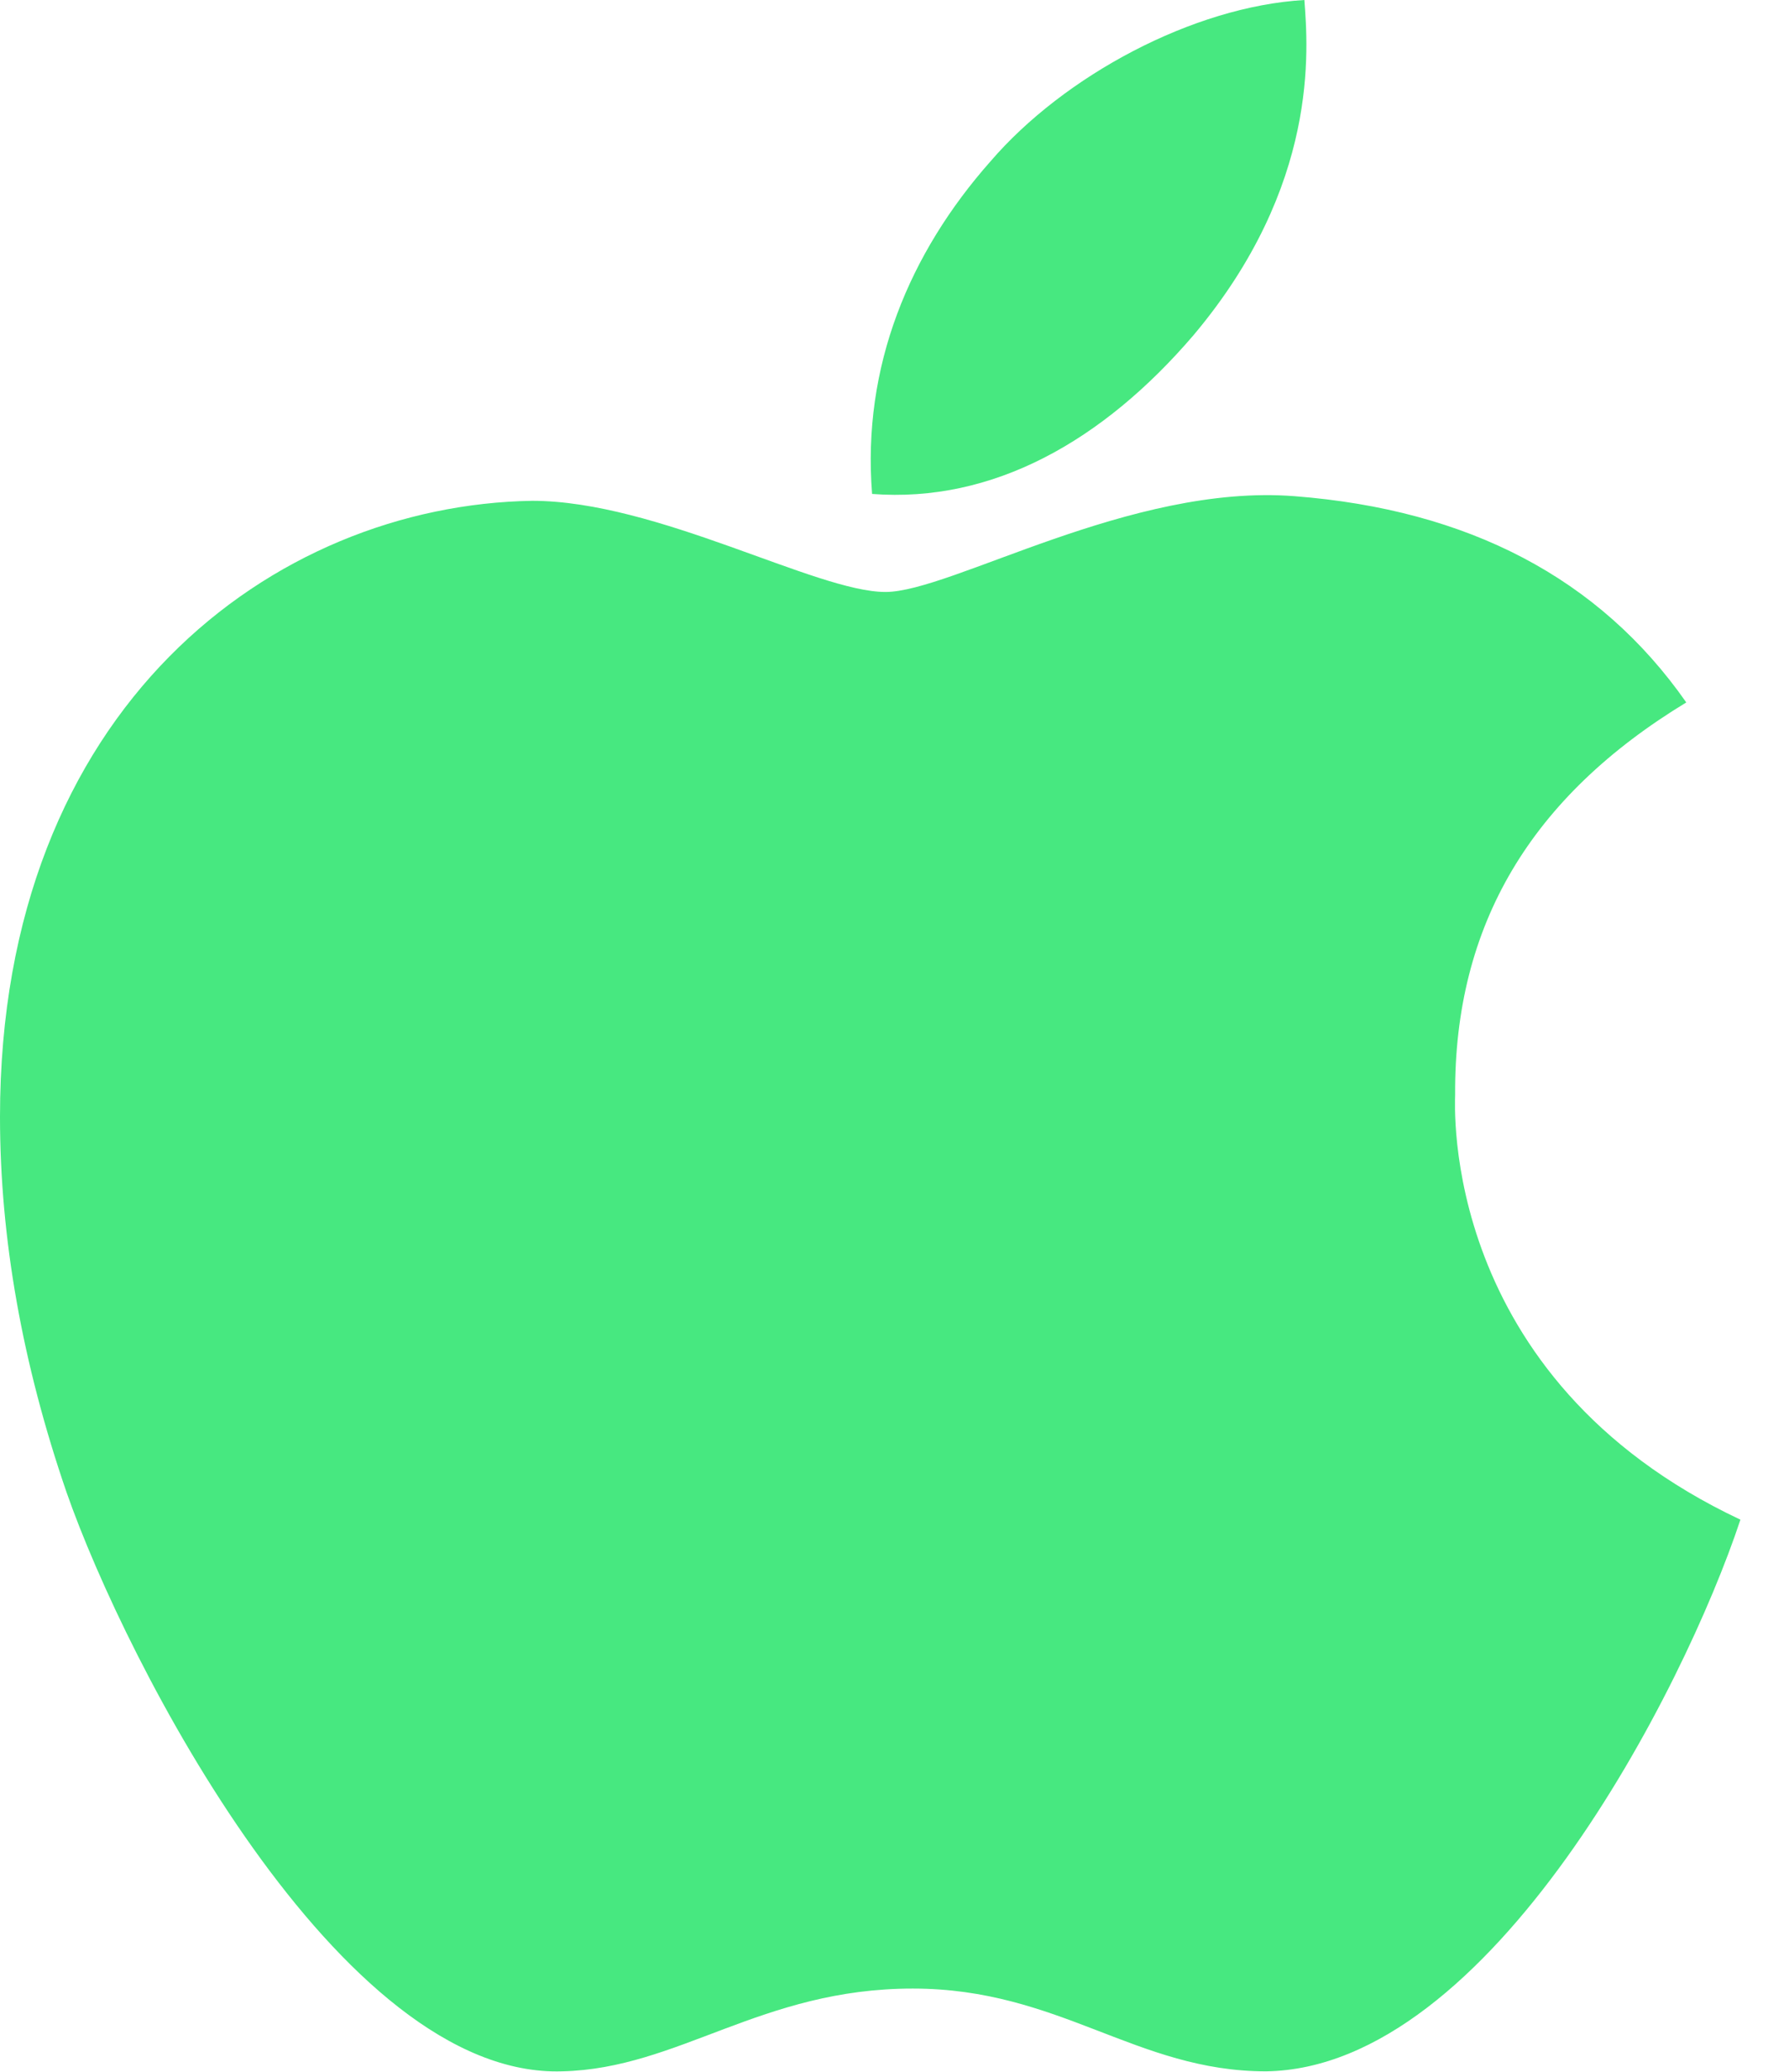 <?xml version="1.0" encoding="UTF-8"?>
<svg width="19px" height="22px" viewBox="0 0 19 22" version="1.1" xmlns="http://www.w3.org/2000/svg" xmlns:xlink="http://www.w3.org/1999/xlink">
    <!-- Generator: Sketch 52.6 (67491) - http://www.bohemiancoding.com/sketch -->
    <title>apple</title>
    <desc>Created with Sketch.</desc>
    <g id="Symbols" stroke="none" stroke-width="1" fill="none" fill-rule="evenodd">
        <g id="Palette-Copy" transform="translate(-365, -473)" fill="#47E880" fill-rule="nonzero">
            <g id="apple" transform="translate(365, 473)">
                <path d="M15.454,11.624 C15.444,9.821 16.259,8.461 17.909,7.459 C16.986,6.138 15.592,5.412 13.75,5.269 C12.007,5.132 10.101,6.286 9.404,6.286 C8.667,6.286 6.978,5.318 5.652,5.318 C2.912,5.362 0,7.504 0,11.859 C0,13.146 0.236,14.477 0.707,15.847 C1.336,17.649 3.604,22.069 5.971,21.995 C7.209,21.966 8.083,21.116 9.694,21.116 C11.255,21.116 12.066,21.995 13.446,21.995 C15.832,21.961 17.885,17.944 18.484,16.137 C15.282,14.629 15.454,11.717 15.454,11.624 Z M12.675,3.56 C14.015,1.969 13.892,0.521 13.853,0 C12.67,0.069 11.3,0.805 10.519,1.714 C9.659,2.686 9.154,3.889 9.262,5.245 C10.543,5.343 11.712,4.685 12.675,3.56 Z" id="Shape"></path>
            </g>
        </g>
    </g>
</svg>